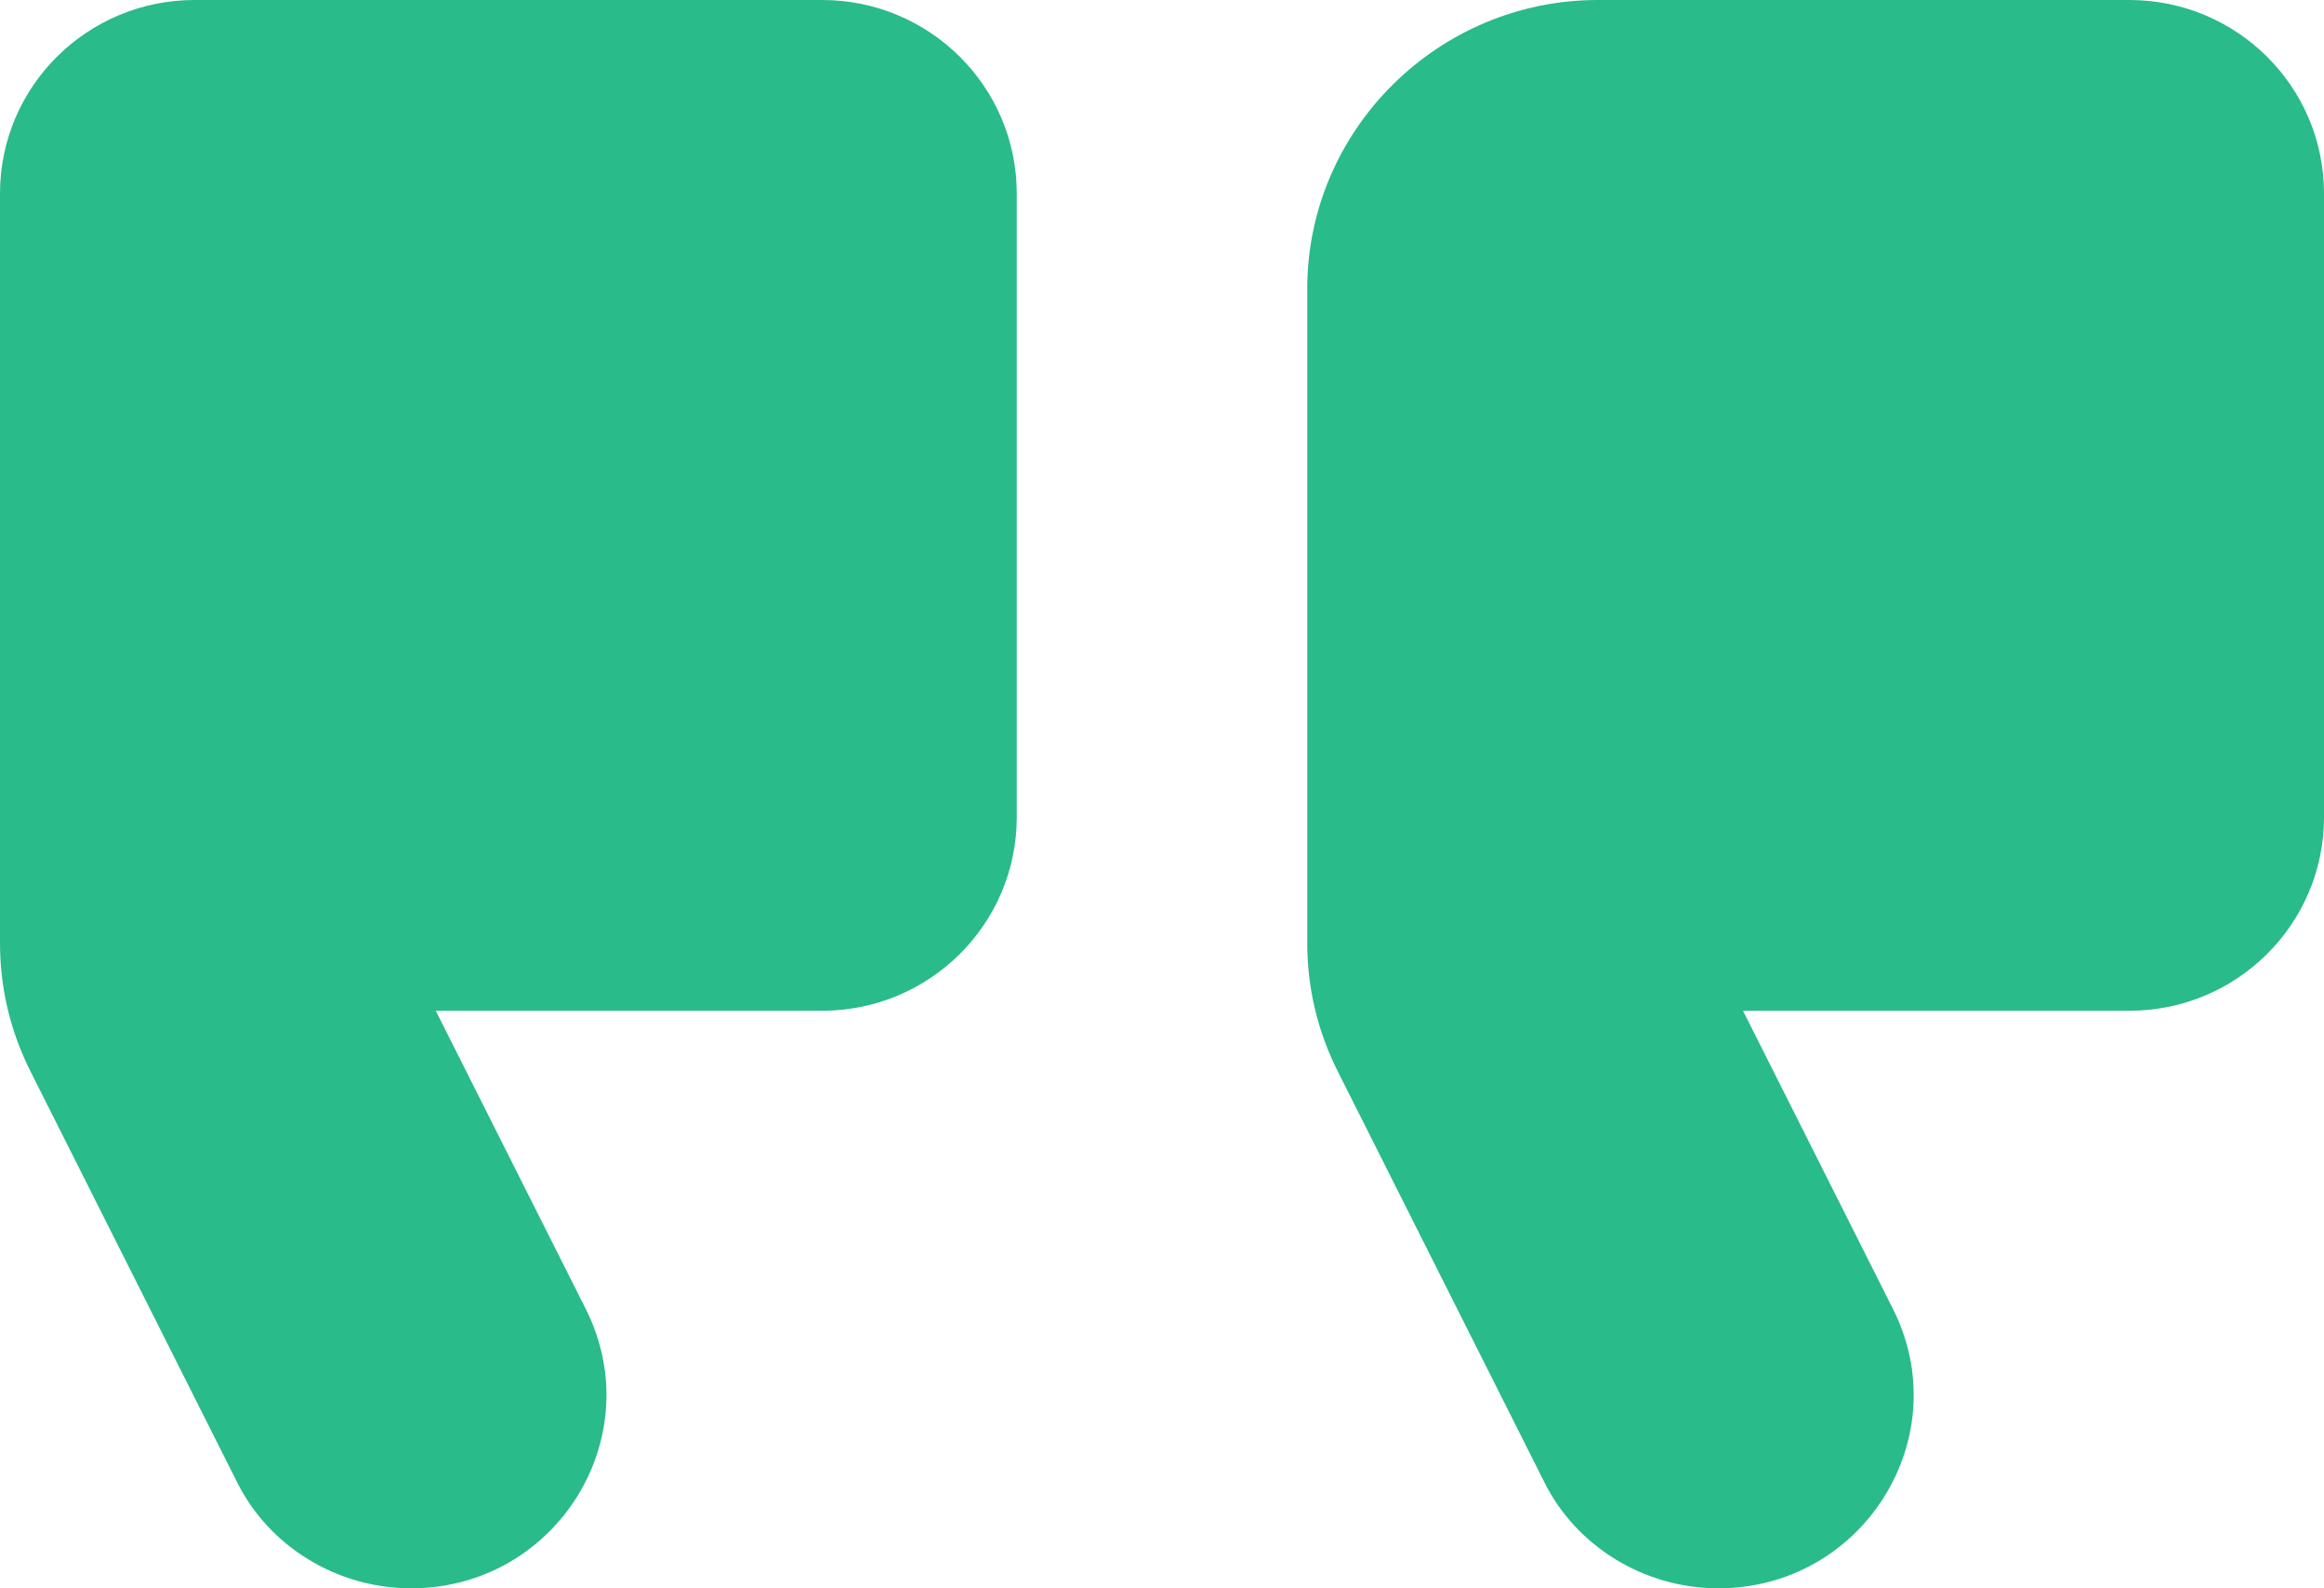 <svg width="60" height="41" viewBox="0 0 60 41" fill="none" xmlns="http://www.w3.org/2000/svg">
<path d="M44.362 41C42.45 41 40.688 39.919 39.862 38.242L34.538 27.656C34.013 26.613 33.75 25.494 33.75 24.339V7.455C33.75 3.355 37.125 0 41.25 0H54.975C57.75 0 60 2.236 60 4.995V21.096C60 23.855 57.75 26.091 54.975 26.091H45L48.862 33.769C50.55 37.086 48.112 41 44.362 41ZM10.613 41C8.7 41 6.938 39.919 6.112 38.242L0.787 27.656C0.262 26.613 0 25.494 0 24.339V4.995C0 2.236 2.25 0 5.025 0H21.225C24 0 26.25 2.236 26.25 4.995V21.096C26.25 23.855 24 26.091 21.225 26.091H11.25L15.113 33.769C16.8 37.086 14.363 41 10.613 41Z" fill="#29BB89"/>
</svg>
